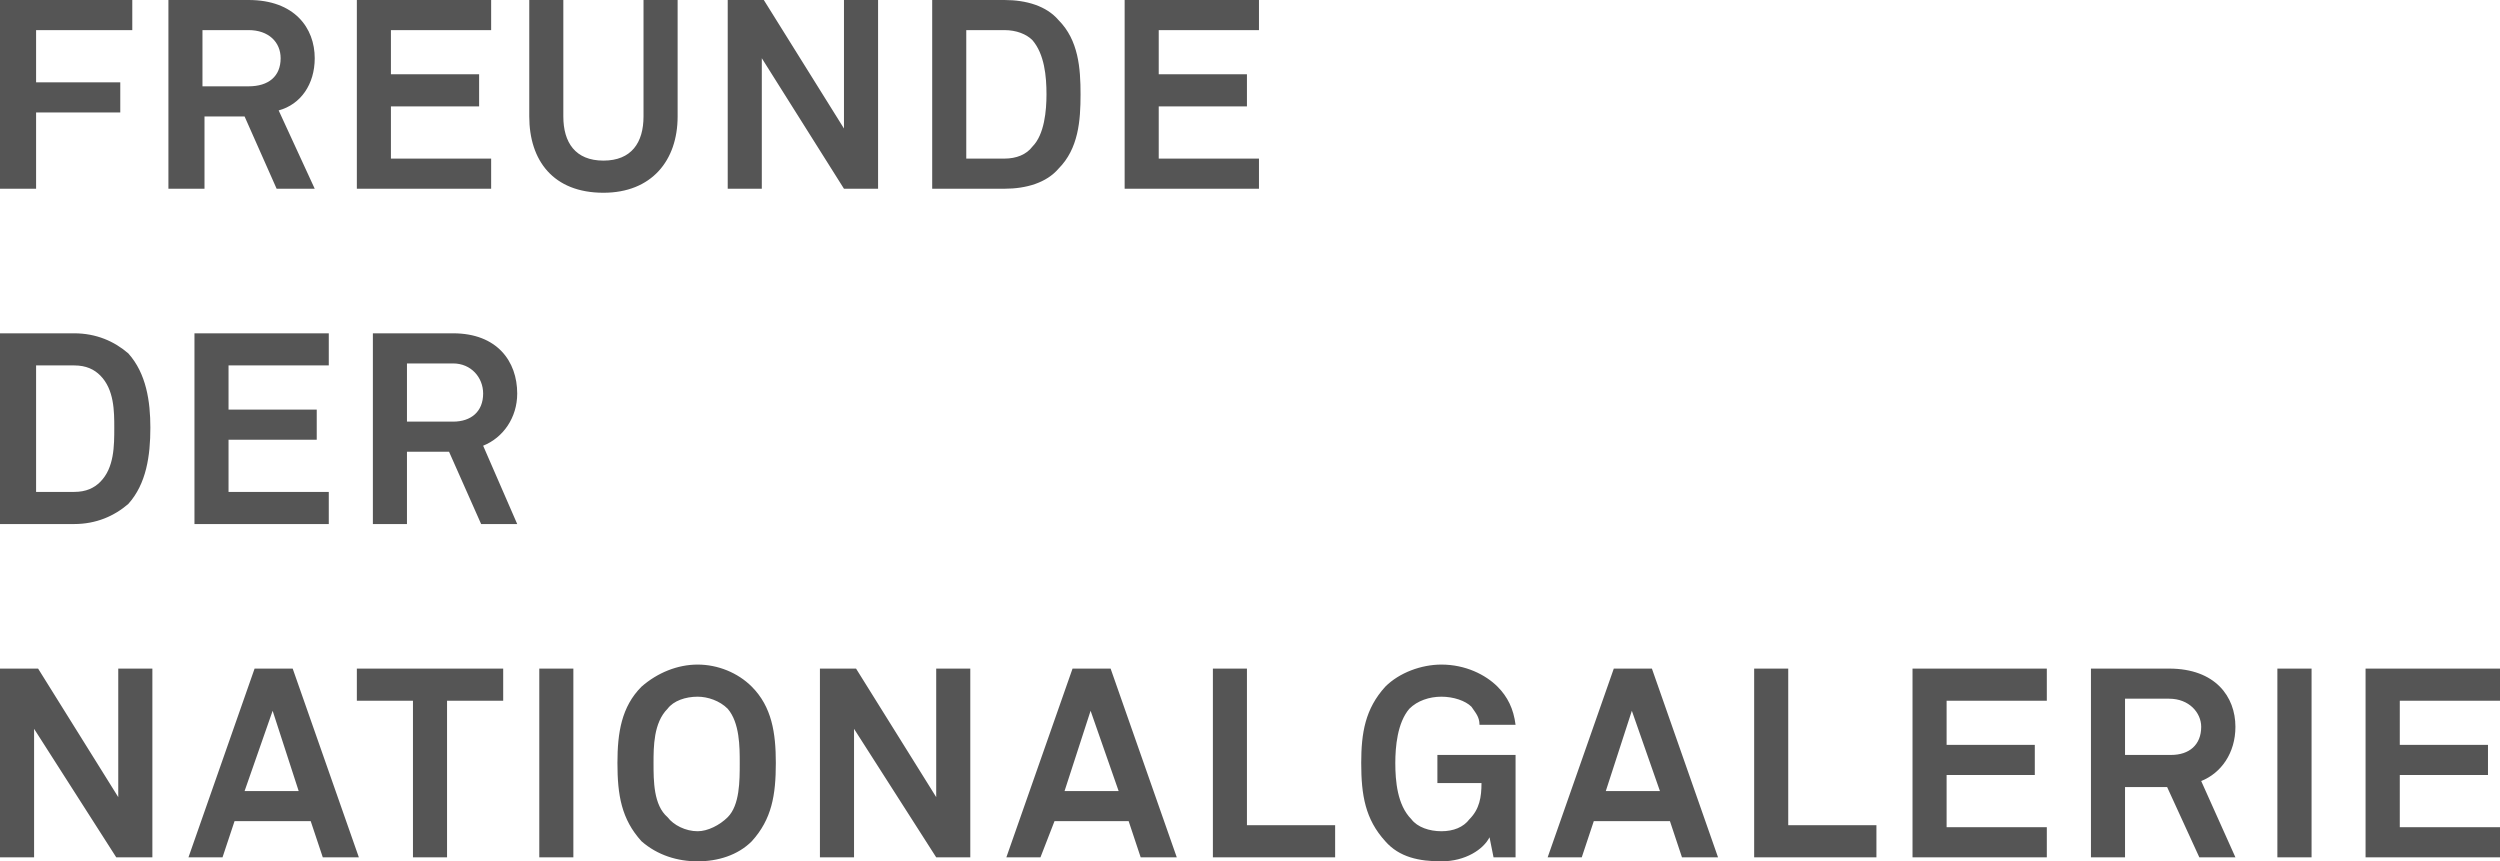 <?xml version="1.0" encoding="UTF-8"?>
<svg width="238px" height="82px" viewBox="0 0 238 82" version="1.1" xmlns="http://www.w3.org/2000/svg" xmlns:xlink="http://www.w3.org/1999/xlink">
    <!-- Generator: Sketch 49 (51002) - http://www.bohemiancoding.com/sketch -->
    <title>Fill 1</title>
    <desc>Created with Sketch.</desc>
    <defs></defs>
    <g id="Symbols" stroke="none" stroke-width="1" fill="none" fill-rule="evenodd">
        <g id="Menue" transform="translate(0, -9)" fill="#555555">
            <g id="Page-1" transform="translate(0, 9)">
                <path d="M225.202,81.618 L225.202,63.65 L238,63.65 L238,66.707 L228.46,66.707 L228.46,70.914 L236.856,70.914 L236.856,73.782 L228.46,73.782 L228.46,78.752 L238,78.752 L238,81.618 L225.202,81.618 Z M216.806,63.65 L220.061,63.65 L220.061,81.618 L216.806,81.618 L216.806,63.65 Z M206.501,66.516 L202.303,66.516 L202.303,71.87 L206.692,71.87 C208.41,71.87 209.554,70.914 209.554,69.193 C209.554,67.857 208.41,66.516 206.501,66.516 Z M209.376,81.618 L206.31,74.927 L202.303,74.927 L202.303,81.618 L199.058,81.618 L199.058,63.65 L206.501,63.65 C210.903,63.65 212.812,66.325 212.812,69.193 C212.812,71.679 211.464,73.591 209.554,74.354 L212.812,81.618 L209.376,81.618 Z M182.072,81.618 L182.072,63.65 L194.857,63.65 L194.857,66.707 L185.317,66.707 L185.317,70.914 L193.713,70.914 L193.713,73.782 L185.317,73.782 L185.317,78.752 L194.857,78.752 L194.857,81.618 L182.072,81.618 Z M166.996,81.618 L166.996,63.65 L170.24,63.65 L170.24,78.558 L178.636,78.558 L178.636,81.618 L166.996,81.618 Z M155.352,67.666 L152.872,75.31 L158.026,75.31 L155.352,67.666 Z M160.124,81.618 L158.979,78.175 L151.728,78.175 L150.583,81.618 L147.336,81.618 L153.634,63.65 L157.261,63.65 L163.557,81.618 L160.124,81.618 Z M142.185,81.618 L141.802,79.708 C141.229,80.853 139.511,82 137.222,82 C135.124,82 133.215,81.618 131.88,80.088 C129.968,77.987 129.588,75.692 129.588,72.635 C129.588,69.769 129.968,67.475 131.88,65.371 C133.215,64.035 135.313,63.268 137.222,63.268 C139.511,63.268 141.42,64.226 142.567,65.371 C143.52,66.325 144.091,67.475 144.282,69.002 L140.849,69.002 C140.849,68.237 140.467,67.857 140.084,67.283 C139.511,66.707 138.366,66.325 137.222,66.325 C136.078,66.325 134.933,66.707 134.168,67.475 C133.024,68.811 132.833,71.105 132.833,72.635 C132.833,74.354 133.024,76.648 134.36,77.987 C134.933,78.752 136.078,79.134 137.222,79.134 C138.366,79.134 139.322,78.752 139.893,77.987 C140.849,77.031 141.038,75.886 141.038,74.547 L136.84,74.547 L136.84,71.87 L144.282,71.87 L144.282,81.618 L142.185,81.618 Z M115.467,81.618 L115.467,63.65 L118.709,63.65 L118.709,78.558 L127.105,78.558 L127.105,81.618 L115.467,81.618 Z M103.824,67.666 L101.344,75.31 L106.495,75.31 L103.824,67.666 Z M108.593,81.618 L107.448,78.175 L100.388,78.175 L99.052,81.618 L95.805,81.618 L102.106,63.65 L105.73,63.65 L112.029,81.618 L108.593,81.618 Z M89.127,81.618 L81.304,69.384 L81.304,81.618 L78.057,81.618 L78.057,63.65 L81.496,63.65 L89.127,75.886 L89.127,63.65 L92.372,63.65 L92.372,81.618 L89.127,81.618 Z M69.279,67.475 C68.517,66.707 67.372,66.325 66.416,66.325 C65.272,66.325 64.125,66.707 63.551,67.475 C62.216,68.811 62.216,71.105 62.216,72.635 C62.216,74.354 62.216,76.648 63.551,77.796 C64.125,78.558 65.272,79.134 66.416,79.134 C67.372,79.134 68.517,78.558 69.279,77.796 C70.423,76.648 70.423,74.354 70.423,72.635 C70.423,71.105 70.423,68.811 69.279,67.475 Z M71.57,80.088 C70.235,81.426 68.326,82 66.416,82 C64.51,82 62.598,81.426 61.071,80.088 C59.162,77.987 58.78,75.692 58.78,72.635 C58.78,69.769 59.162,67.283 61.071,65.371 C62.598,64.035 64.51,63.268 66.416,63.268 C68.326,63.268 70.235,64.035 71.57,65.371 C73.477,67.283 73.859,69.769 73.859,72.635 C73.859,75.692 73.477,77.987 71.57,80.088 Z M51.34,63.65 L54.584,63.65 L54.584,81.618 L51.34,81.618 L51.34,63.65 Z M42.559,66.707 L42.559,81.618 L39.314,81.618 L39.314,66.707 L33.972,66.707 L33.972,63.65 L47.904,63.65 L47.904,66.707 L42.559,66.707 Z M25.955,67.666 L23.284,75.31 L28.435,75.31 L25.955,67.666 Z M30.729,81.618 L29.58,78.175 L22.328,78.175 L21.184,81.618 L17.942,81.618 L24.237,63.65 L27.864,63.65 L34.163,81.618 L30.729,81.618 Z M11.067,81.618 L3.245,69.384 L3.245,81.618 L0,81.618 L0,63.65 L3.627,63.65 L11.258,75.886 L11.258,63.65 L14.506,63.65 L14.506,81.618 L11.067,81.618 Z M43.132,34.599 L38.743,34.599 L38.743,40.139 L43.132,40.139 C44.85,40.139 45.995,39.183 45.995,37.465 C45.995,35.935 44.85,34.599 43.132,34.599 Z M45.804,49.889 L42.75,43.008 L38.743,43.008 L38.743,49.889 L35.498,49.889 L35.498,31.731 L43.132,31.731 C47.33,31.731 49.239,34.405 49.239,37.465 C49.239,39.757 47.904,41.669 45.995,42.432 L49.239,49.889 L45.804,49.889 Z M18.513,49.889 L18.513,31.731 L31.3,31.731 L31.3,34.788 L21.757,34.788 L21.757,38.992 L30.153,38.992 L30.153,41.861 L21.757,41.861 L21.757,46.83 L31.3,46.83 L31.3,49.889 L18.513,49.889 Z M9.543,35.744 C8.97,35.17 8.205,34.788 7.06,34.788 L3.436,34.788 L3.436,46.83 L7.06,46.83 C8.205,46.83 8.97,46.45 9.543,45.876 C10.879,44.538 10.879,42.432 10.879,40.716 C10.879,39.183 10.879,37.082 9.543,35.744 Z M12.212,47.977 C10.879,49.125 9.161,49.889 7.06,49.889 L0,49.889 L0,31.731 L7.06,31.731 C9.161,31.731 10.879,32.493 12.212,33.64 C13.932,35.553 14.315,38.227 14.315,40.716 C14.315,43.39 13.932,46.067 12.212,47.977 Z M107.066,17.968 L107.066,0 L119.854,0 L119.854,2.866 L110.311,2.866 L110.311,7.073 L118.709,7.073 L118.709,10.132 L110.311,10.132 L110.311,15.099 L119.854,15.099 L119.854,17.968 L107.066,17.968 Z M98.288,3.825 C97.714,3.248 96.761,2.866 95.616,2.866 L91.989,2.866 L91.989,15.099 L95.616,15.099 C96.761,15.099 97.714,14.717 98.288,13.954 C99.435,12.804 99.626,10.512 99.626,8.982 C99.626,7.264 99.435,5.161 98.288,3.825 Z M100.77,16.058 C99.626,17.394 97.714,17.968 95.616,17.968 L88.745,17.968 L88.745,0 L95.616,0 C97.714,0 99.626,0.571 100.77,1.912 C102.679,3.825 102.868,6.499 102.868,8.982 C102.868,11.468 102.679,14.146 100.77,16.058 Z M80.346,17.968 L72.524,5.543 L72.524,17.968 L69.279,17.968 L69.279,0 L72.715,0 L80.346,12.233 L80.346,0 L83.593,0 L83.593,17.968 L80.346,17.968 Z M57.447,18.35 C52.675,18.35 50.386,15.29 50.386,11.086 L50.386,0 L53.629,0 L53.629,11.086 C53.629,13.572 54.776,15.29 57.447,15.29 C60.118,15.29 61.263,13.572 61.263,11.086 L61.263,0 L64.51,0 L64.51,11.086 C64.51,15.29 62.025,18.35 57.447,18.35 Z M33.972,17.968 L33.972,0 L46.757,0 L46.757,2.866 L37.216,2.866 L37.216,7.073 L45.612,7.073 L45.612,10.132 L37.216,10.132 L37.216,15.099 L46.757,15.099 L46.757,17.968 L33.972,17.968 Z M23.666,2.866 L19.275,2.866 L19.275,8.218 L23.666,8.218 C25.573,8.218 26.717,7.264 26.717,5.543 C26.717,4.013 25.573,2.866 23.666,2.866 Z M26.335,17.968 L23.284,11.086 L19.468,11.086 L19.468,17.968 L16.033,17.968 L16.033,0 L23.666,0 C28.053,0 29.962,2.677 29.962,5.543 C29.962,8.029 28.627,9.941 26.529,10.512 L29.962,17.968 L26.335,17.968 Z M3.436,2.866 L3.436,7.838 L11.45,7.838 L11.45,10.706 L3.436,10.706 L3.436,17.968 L0,17.968 L0,0 L12.594,0 L12.594,2.866 L3.436,2.866 Z" id="Fill-1"></path>
            </g>
        </g>
    </g>
</svg>